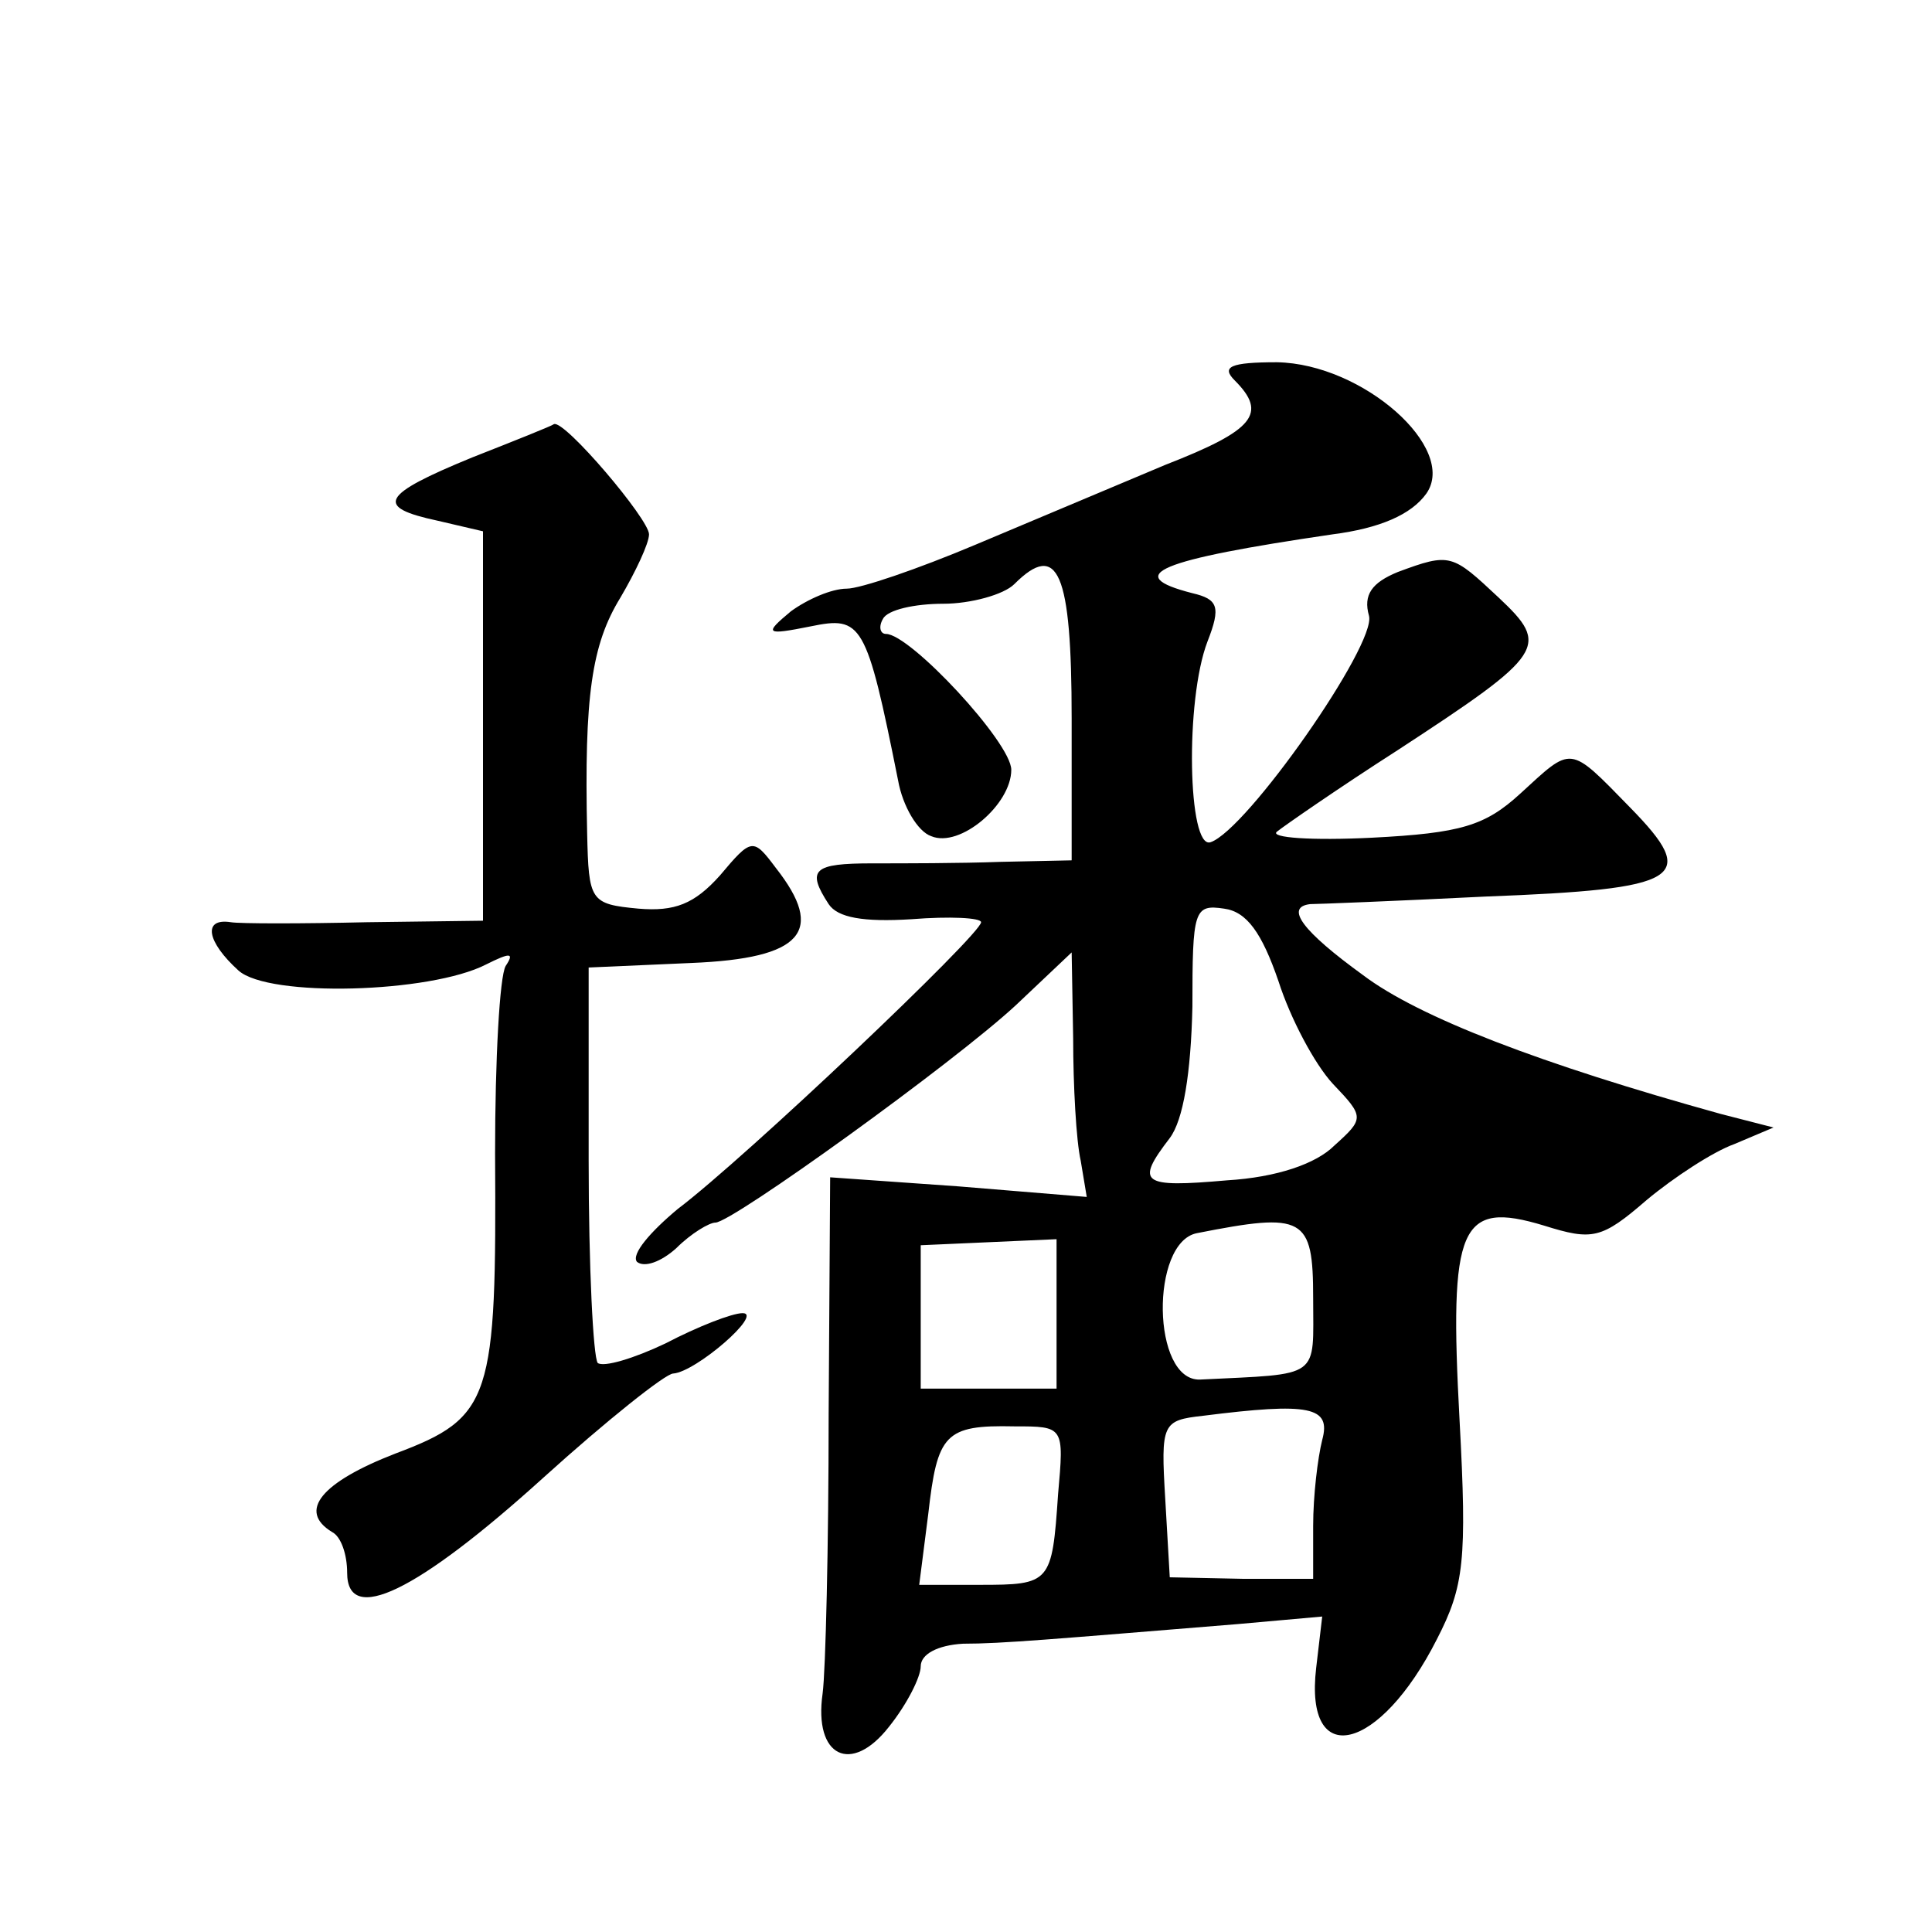 <?xml version="1.0" standalone="no"?>
<!DOCTYPE svg PUBLIC "-//W3C//DTD SVG 20010904//EN"
 "http://www.w3.org/TR/2001/REC-SVG-20010904/DTD/svg10.dtd">
<svg version="1.0" xmlns="http://www.w3.org/2000/svg"
 width="128pt" height="128pt" viewBox="0 0 128 128"
 preserveAspectRatio="xMidYMid meet">
<g transform="translate(0,128) scale(0.1,-0.1)"
fill="#0" stroke="none">
<path d="M818 1028 c22 -22 13 -33 -46 -56 -31 -13 -88 -37 -126 -53 -38 -16 -76
-29 -85 -29 -10 0 -26 -7 -37 -15 -18 -15 -17 -16 13 -10 34 7 37 3 58 -102 3 -17
13 -34 22 -37 19 -8 53 21 53 44 0 18 -67 90 -83 90 -4 0 -5 5 -2 10 3 6 21 10
40 10 18 0 40 6 47 13 29 29 38 8 38 -89 l0 -94 -47 -1 c-27 -1 -65 -1 -85 -1 -39
0 -44 -4 -29 -27 6 -9 23 -12 55 -10 25 2 46 1 46 -2 0 -8 -156 -156 -201 -190
-18 -15 -31 -30 -27 -35 5 -4 16 0 26 9 10 10 22 17 26 17 11 0 158 106 199 144
l37 35 1 -57 c0 -31 2 -68 5 -81 l4 -24 -85 7 -85 6 -1 -157 c0 -87 -2 -170 -4
-185 -6 -42 19 -54 44 -22 12 15 21 33 21 40 0 8 11 14 28 15 26 0 59 3 182 13
l56 5 -4 -34 c-8 -68 42 -56 80 19 18 35 20 52 15 145 -7 129 0 146 56 129 32 -10
38 -9 68 17 18 15 44 32 58 37 l26 11 -35 9 c-119 33 -200 64 -237 92 -40 29 -52
45 -35 47 4 0 56 2 116 5 131 5 142 12 96 59 -41 42 -38 41 -73 9 -23 -21 -39 -26
-98 -29 -40 -2 -68 0 -63 4 5 4 41 29 80 54 98 64 101 69 67 101 -31 29 -32 30
-67 17 -17 -7 -23 -15 -19 -29 5 -19 -81 -142 -105 -150 -15 -5 -17 94 -2 133 9
23 7 28 -10 32 -47 12 -23 22 93 39 31 4 52 13 62 27 21 30 -42 86 -99 87 -31 0
-37 -3 -28 -12z m29 -398 c8 -25 24 -55 36 -68 21 -22 21 -23 1 -41 -12 -12 -38
-21 -71 -23 -57 -5 -61 -2 -38 28 9 12 14 43 15 87 0 64 1 68 21 65 15 -2 25 -16
36 -48z m23 -210 c0 -54 6 -50 -75 -54 -32 -1 -33 91 -2 97 71 14 77 11 77 -43z
m-170 -10 l0 -50 -45 0 -45 0 0 48 0 47 45 2 45 2 0 -49z m176 -84 c-3 -12 -6 -37
-6 -57 l0 -35 -47 0 -48 1 -3 52 c-3 50 -2 52 25 55 71 9 85 6 79 -16z m-175 -36
c-4 -59 -5 -60 -52 -60 l-40 0 6 47 c6 53 11 59 57 58 33 0 33 0 29 -45z M313 977
c-61 -25 -65 -33 -23 -42 l30 -7 0 -129 0 -129 -77 -1 c-43 -1 -84 -1 -90 0 -19
3 -16 -13 5 -32 20 -18 127 -15 164 4 16 8 19 8 13 -1 -4 -7 -7 -62 -7 -124 1 -163
-2 -175 -66 -199 -49 -19 -65 -38 -42 -52 6 -3 10 -15 10 -27 0 -35 46 -13 130
63 42 38 81 69 86 69 15 1 60 40 46 40 -7 0 -30 -9 -51 -20 -21 -10 -41 -16 -45
-13 -3 4 -6 64 -6 134 l0 128 68 3 c74 3 89 21 56 63 -15 20 -16 20 -37 -5 -17
-19 -30 -24 -54 -22 -32 3 -33 5 -34 50 -2 91 3 125 22 156 10 17 19 36 19 42 0
10 -56 76 -63 73 -1 -1 -26 -11 -54 -22z"/>
</g>
</svg>

